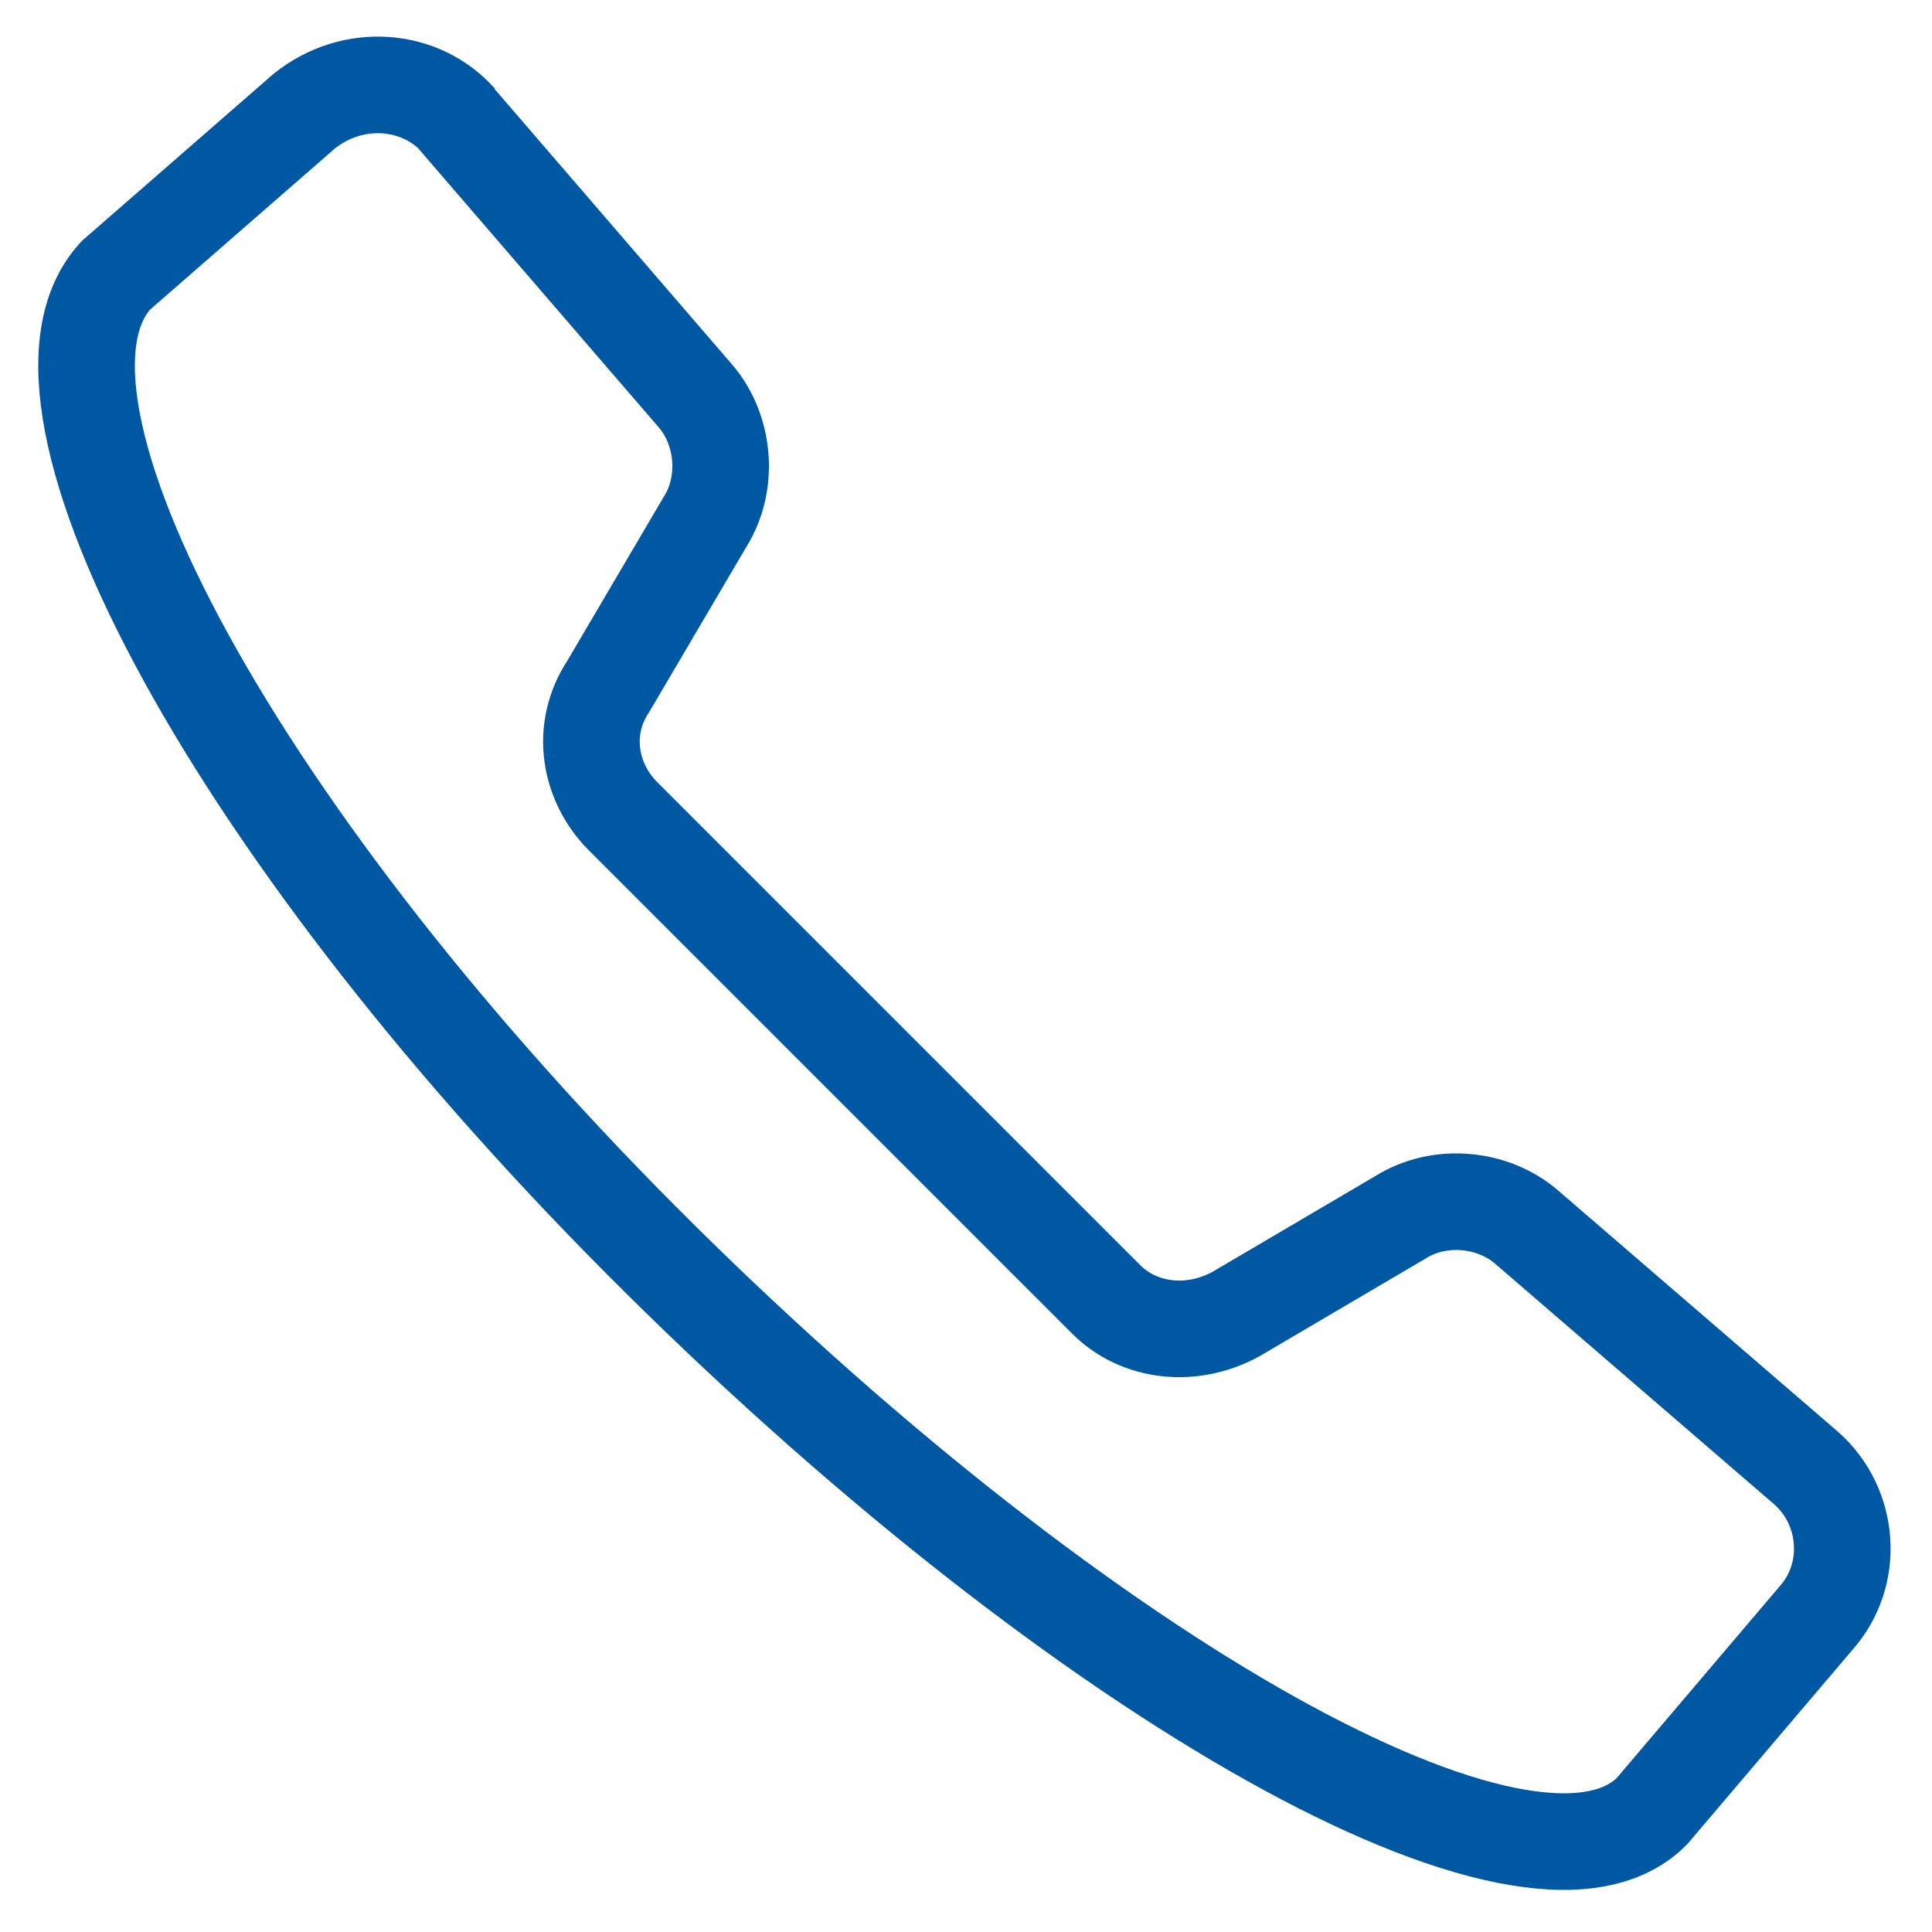 <?xml version="1.0" encoding="UTF-8"?>
<svg id="Raggruppa_21039" xmlns="http://www.w3.org/2000/svg" version="1.1" viewBox="0 0 40 40">
  <!-- Generator: Adobe Illustrator 29.3.1, SVG Export Plug-In . SVG Version: 2.1.0 Build 151)  -->
  <g id="Group_1815">
    <path id="Path_12104" d="M9.5,2.5c-.8-.9-2.2-1-3.2-.2l-3.9,3.4h0C0,8.3,4.9,17.4,13.7,26.1s18,13.9,20.5,11.4h0s3.4-4,3.4-4c.8-.9.7-2.3-.2-3.1l-5.8-5c-.7-.6-1.8-.7-2.6-.2l-3.4,2c-.9.5-2,.4-2.7-.3l-10-10c-.7-.7-.9-1.8-.3-2.7l2-3.4c.5-.8.4-1.9-.2-2.6l-5-5.8Z" style="fill: none; stroke: #0058a2; stroke-miterlimit: 10; stroke-width: 2px;"/>
  </g>
</svg>